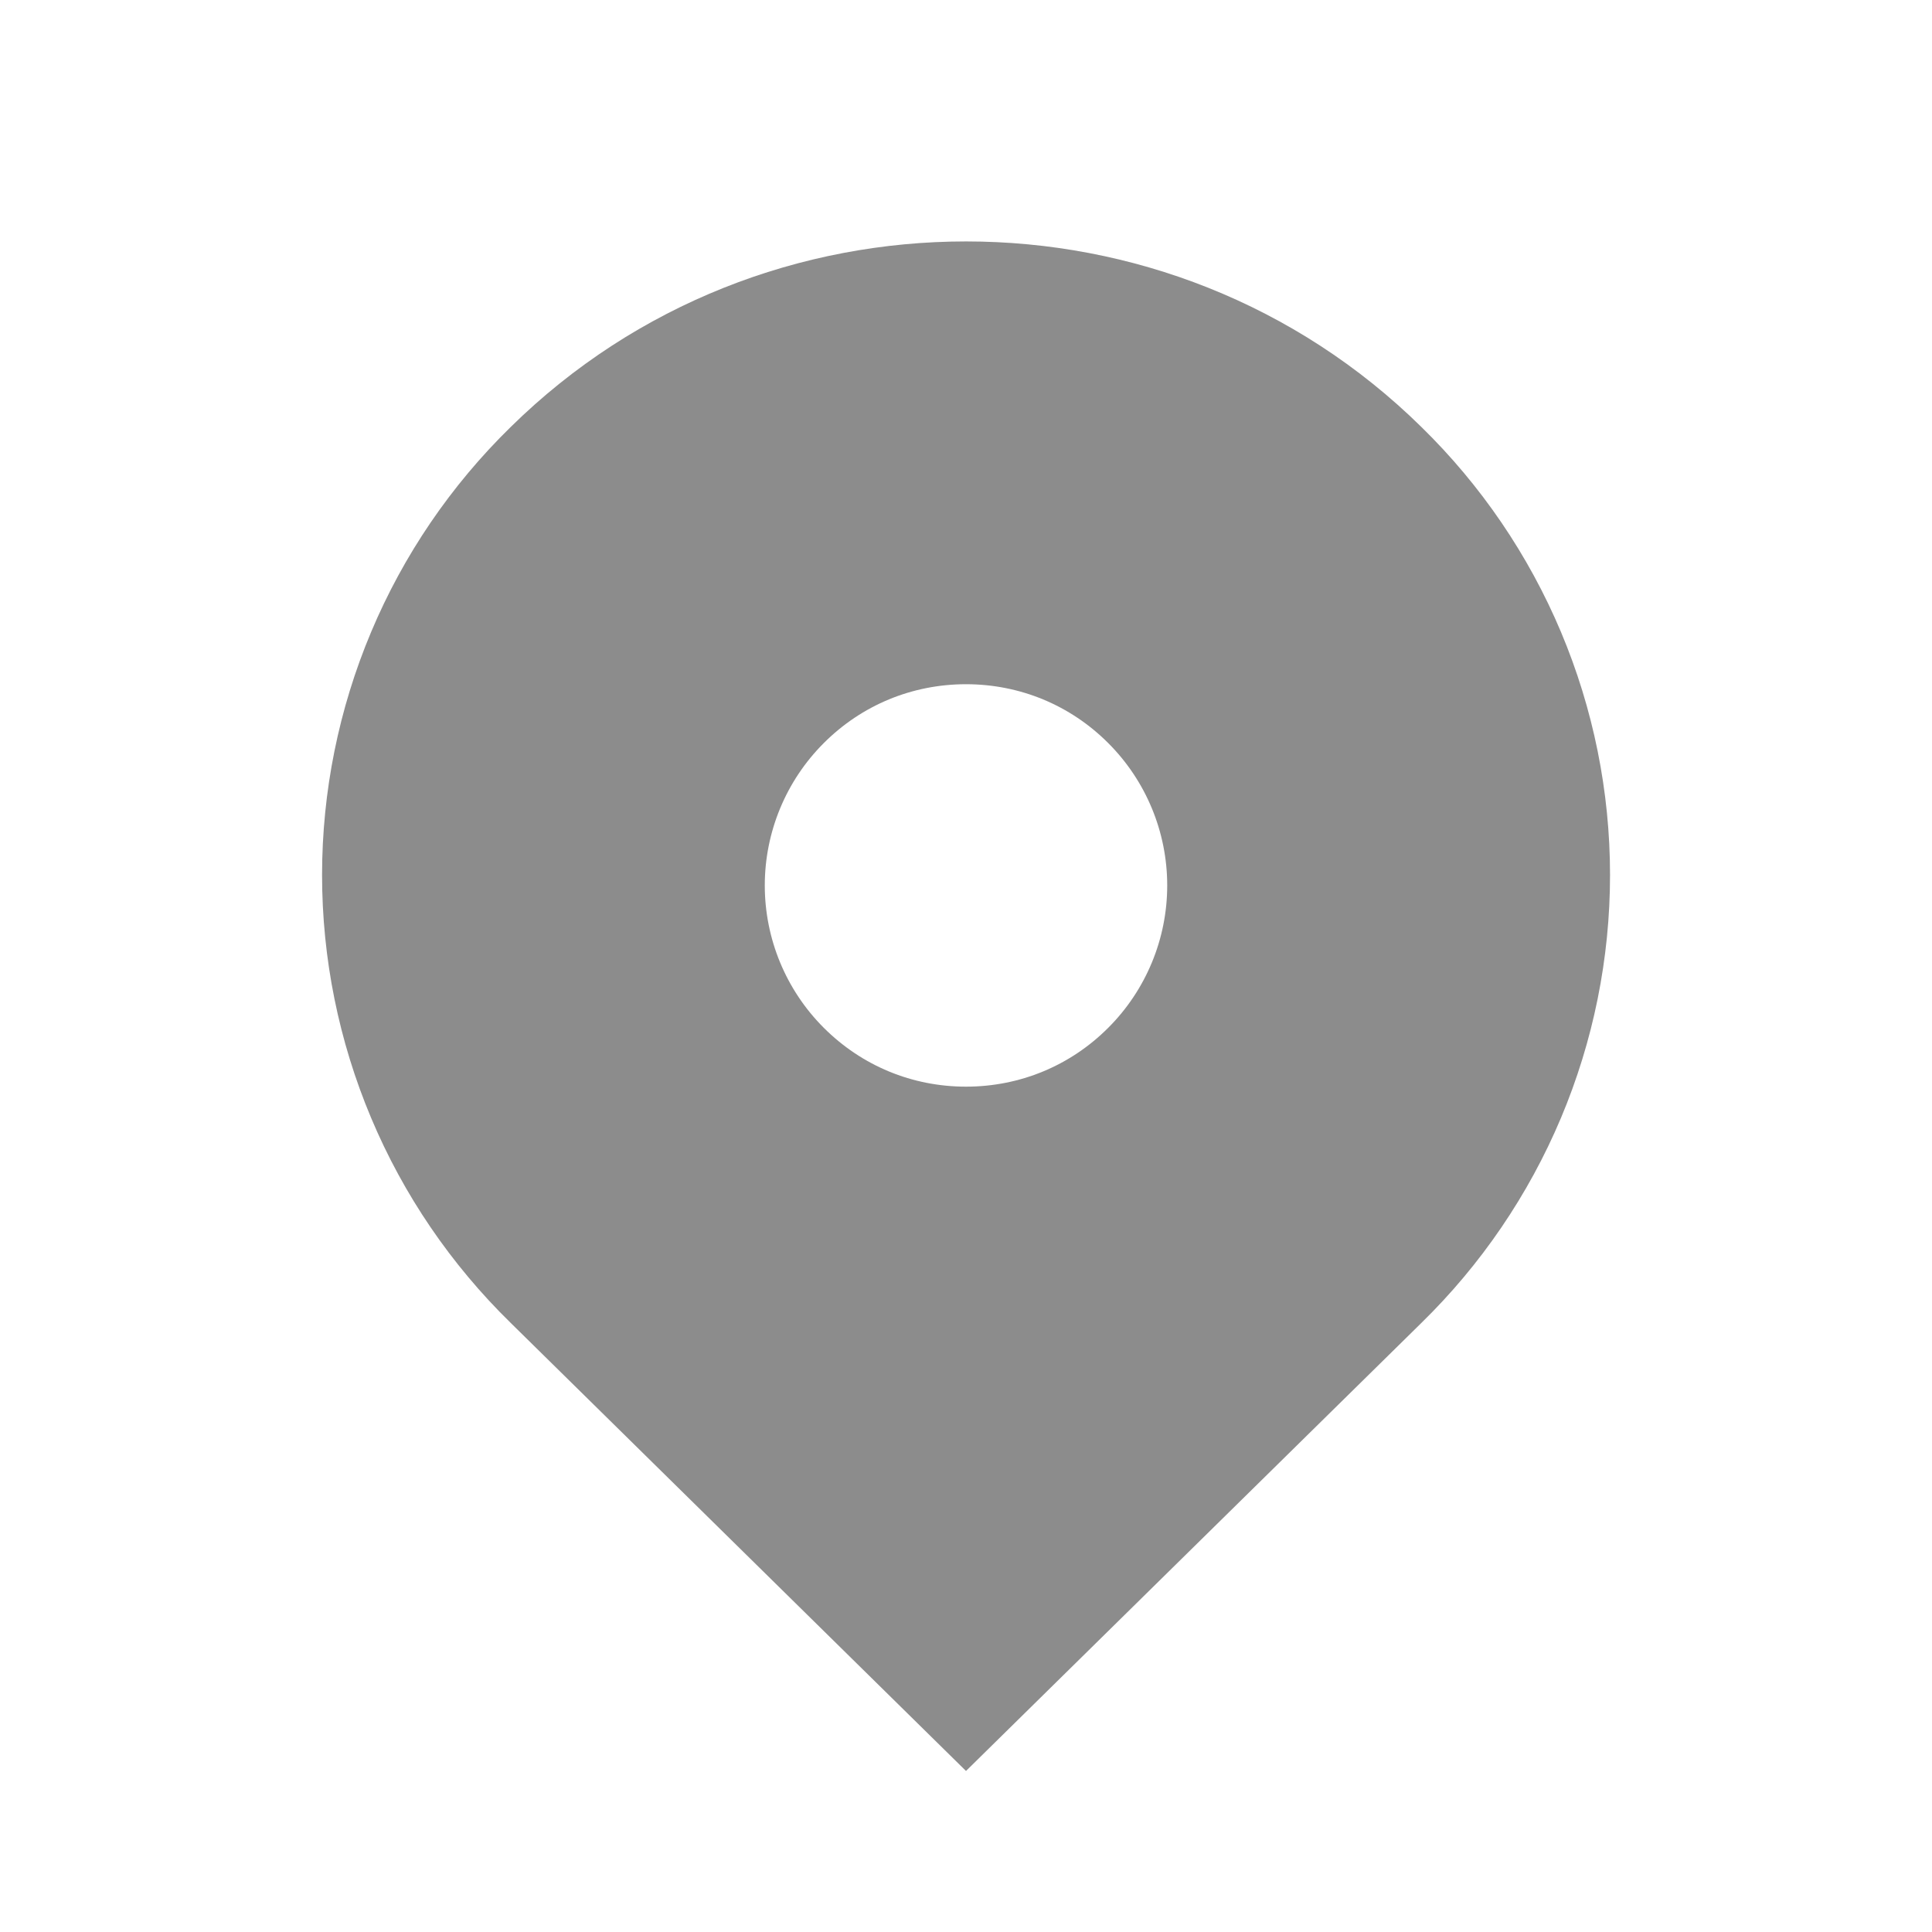 <?xml version="1.0" encoding="UTF-8"?> <svg xmlns="http://www.w3.org/2000/svg" width="20" height="20" viewBox="0 0 20 20" fill="none"><path d="M14.714 4.42C12.111 1.859 7.89 1.859 5.287 4.42C4.669 5.024 4.177 5.745 3.842 6.542C3.507 7.338 3.334 8.194 3.334 9.058C3.334 9.922 3.507 10.777 3.842 11.573C4.177 12.37 4.669 13.091 5.287 13.695L10 18.333L14.714 13.695C15.332 13.091 15.823 12.37 16.159 11.573C16.494 10.777 16.667 9.922 16.667 9.058C16.667 8.194 16.494 7.338 16.159 6.542C15.823 5.745 15.332 5.024 14.714 4.42ZM10 11.249C9.443 11.249 8.921 11.033 8.527 10.639C8.136 10.248 7.917 9.718 7.917 9.166C7.917 8.614 8.136 8.084 8.527 7.693C8.92 7.299 9.443 7.083 10 7.083C10.557 7.083 11.08 7.299 11.473 7.693C11.864 8.084 12.083 8.614 12.083 9.166C12.083 9.718 11.864 10.248 11.473 10.639C11.08 11.033 10.557 11.249 10 11.249Z" fill="#8C8C8C"></path></svg> 